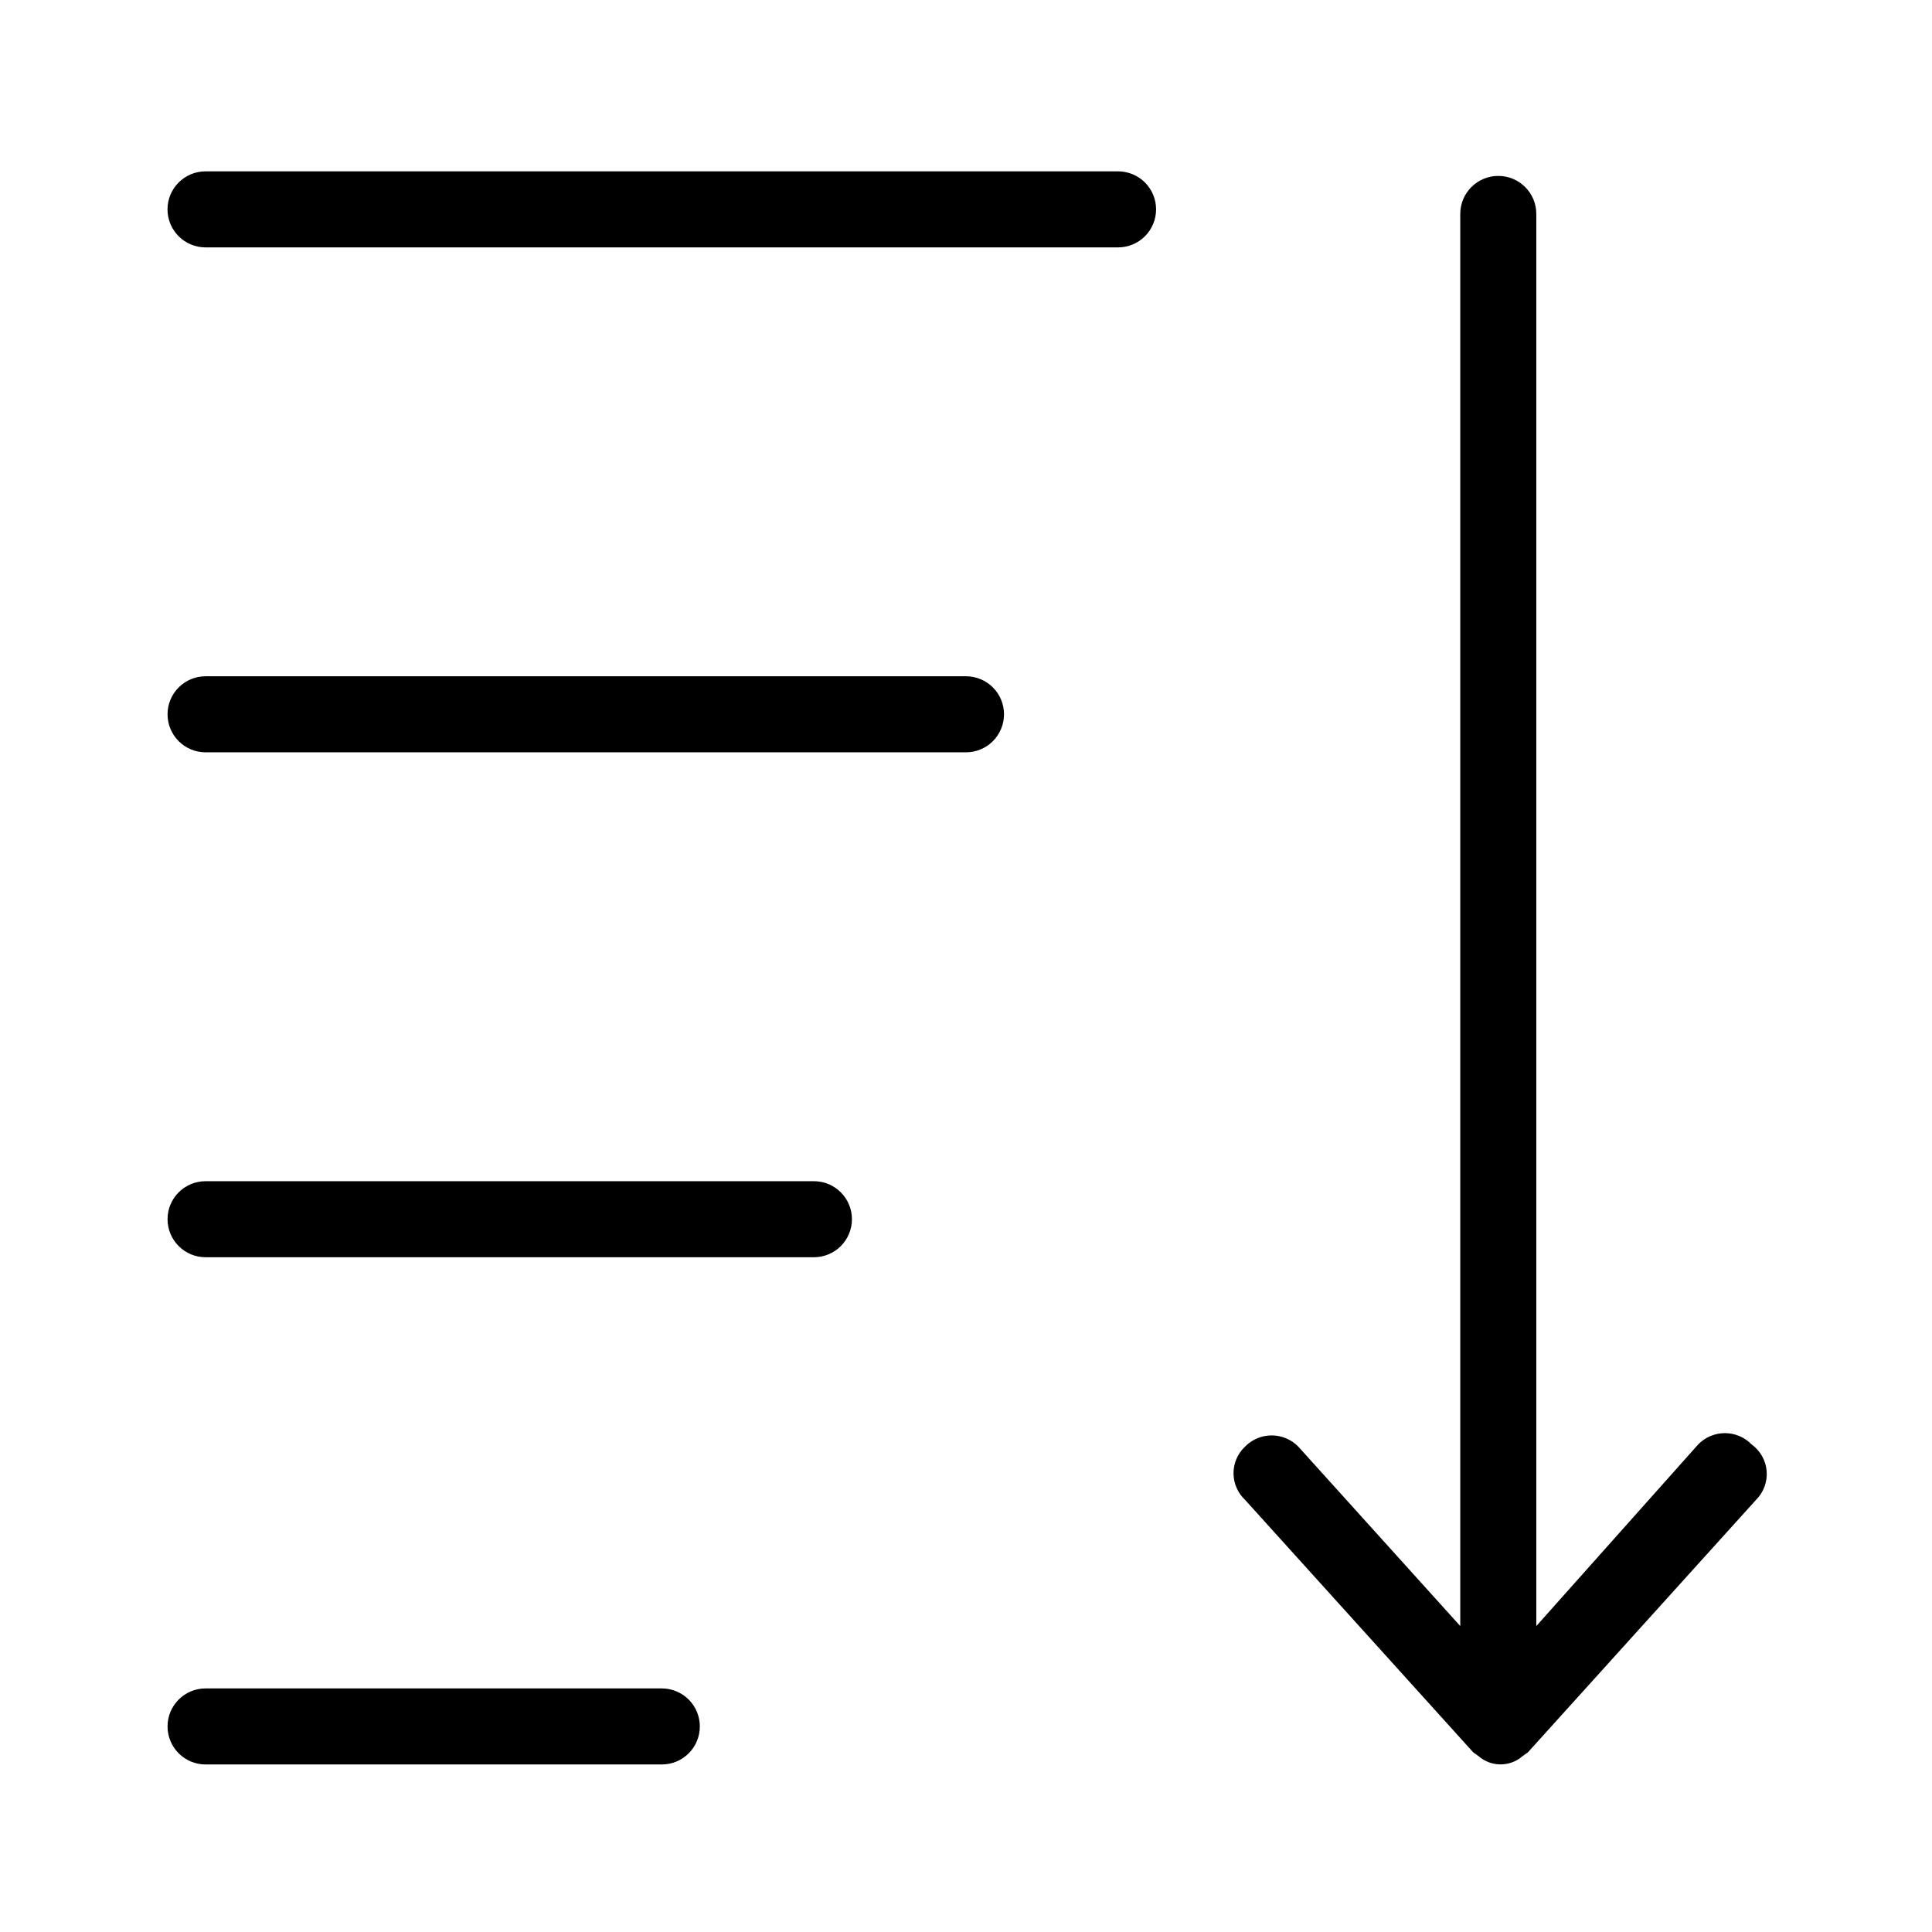 <?xml version="1.0" encoding="UTF-8"?>
<!-- Uploaded to: ICON Repo, www.iconrepo.com, Generator: ICON Repo Mixer Tools -->
<svg fill="#000000" width="800px" height="800px" version="1.1" viewBox="144 144 512 512" xmlns="http://www.w3.org/2000/svg">
 <g>
  <path d="m440.3 189.41h-241.83c-5.566 0-10.078 4.512-10.078 10.074 0 2.676 1.062 5.238 2.953 7.125 1.887 1.891 4.449 2.953 7.125 2.953h241.83c2.672 0 5.234-1.062 7.125-2.953 1.887-1.887 2.949-4.449 2.949-7.125 0-2.672-1.062-5.234-2.949-7.125-1.891-1.887-4.453-2.949-7.125-2.949z"/>
  <path d="m400 323.22h-201.52c-5.566 0-10.078 4.512-10.078 10.074 0 2.672 1.062 5.238 2.953 7.125 1.887 1.891 4.449 2.953 7.125 2.953h201.52c2.672 0 5.234-1.062 7.125-2.953 1.887-1.887 2.949-4.453 2.949-7.125s-1.062-5.234-2.949-7.125c-1.891-1.887-4.453-2.949-7.125-2.949z"/>
  <path d="m359.7 457.03h-161.22c-5.566 0-10.078 4.508-10.078 10.074 0 2.672 1.062 5.234 2.953 7.125 1.887 1.891 4.449 2.953 7.125 2.953h161.22c2.672 0 5.234-1.062 7.125-2.953 1.887-1.891 2.949-4.453 2.949-7.125 0-5.566-4.512-10.074-10.074-10.074z"/>
  <path d="m319.39 591.45h-120.91c-5.566 0-10.078 4.512-10.078 10.078 0 2.672 1.062 5.234 2.953 7.125 1.887 1.887 4.449 2.949 7.125 2.949h120.91c2.672 0 5.234-1.062 7.125-2.949 1.887-1.891 2.949-4.453 2.949-7.125 0-2.672-1.062-5.238-2.949-7.125-1.891-1.891-4.453-2.953-7.125-2.953z"/>
  <path d="m608.17 526.76c-1.855-1.895-4.398-2.965-7.051-2.965-2.656 0-5.199 1.07-7.055 2.965l-42.926 48.164v-374.23c0-5.566-4.512-10.074-10.074-10.074-5.566 0-10.078 4.508-10.078 10.074v374.23l-42.926-47.559c-1.855-1.898-4.398-2.965-7.051-2.965-2.656 0-5.195 1.066-7.055 2.965-1.949 1.828-3.055 4.379-3.055 7.051 0 2.672 1.105 5.227 3.055 7.055l60.457 66.906 1.41 1.008c3.348 2.93 8.344 2.93 11.691 0l1.41-1.008 60.457-66.906c2.012-2.012 3.035-4.801 2.805-7.637-0.234-2.832-1.703-5.422-4.016-7.074z"/>
 </g>
</svg>
